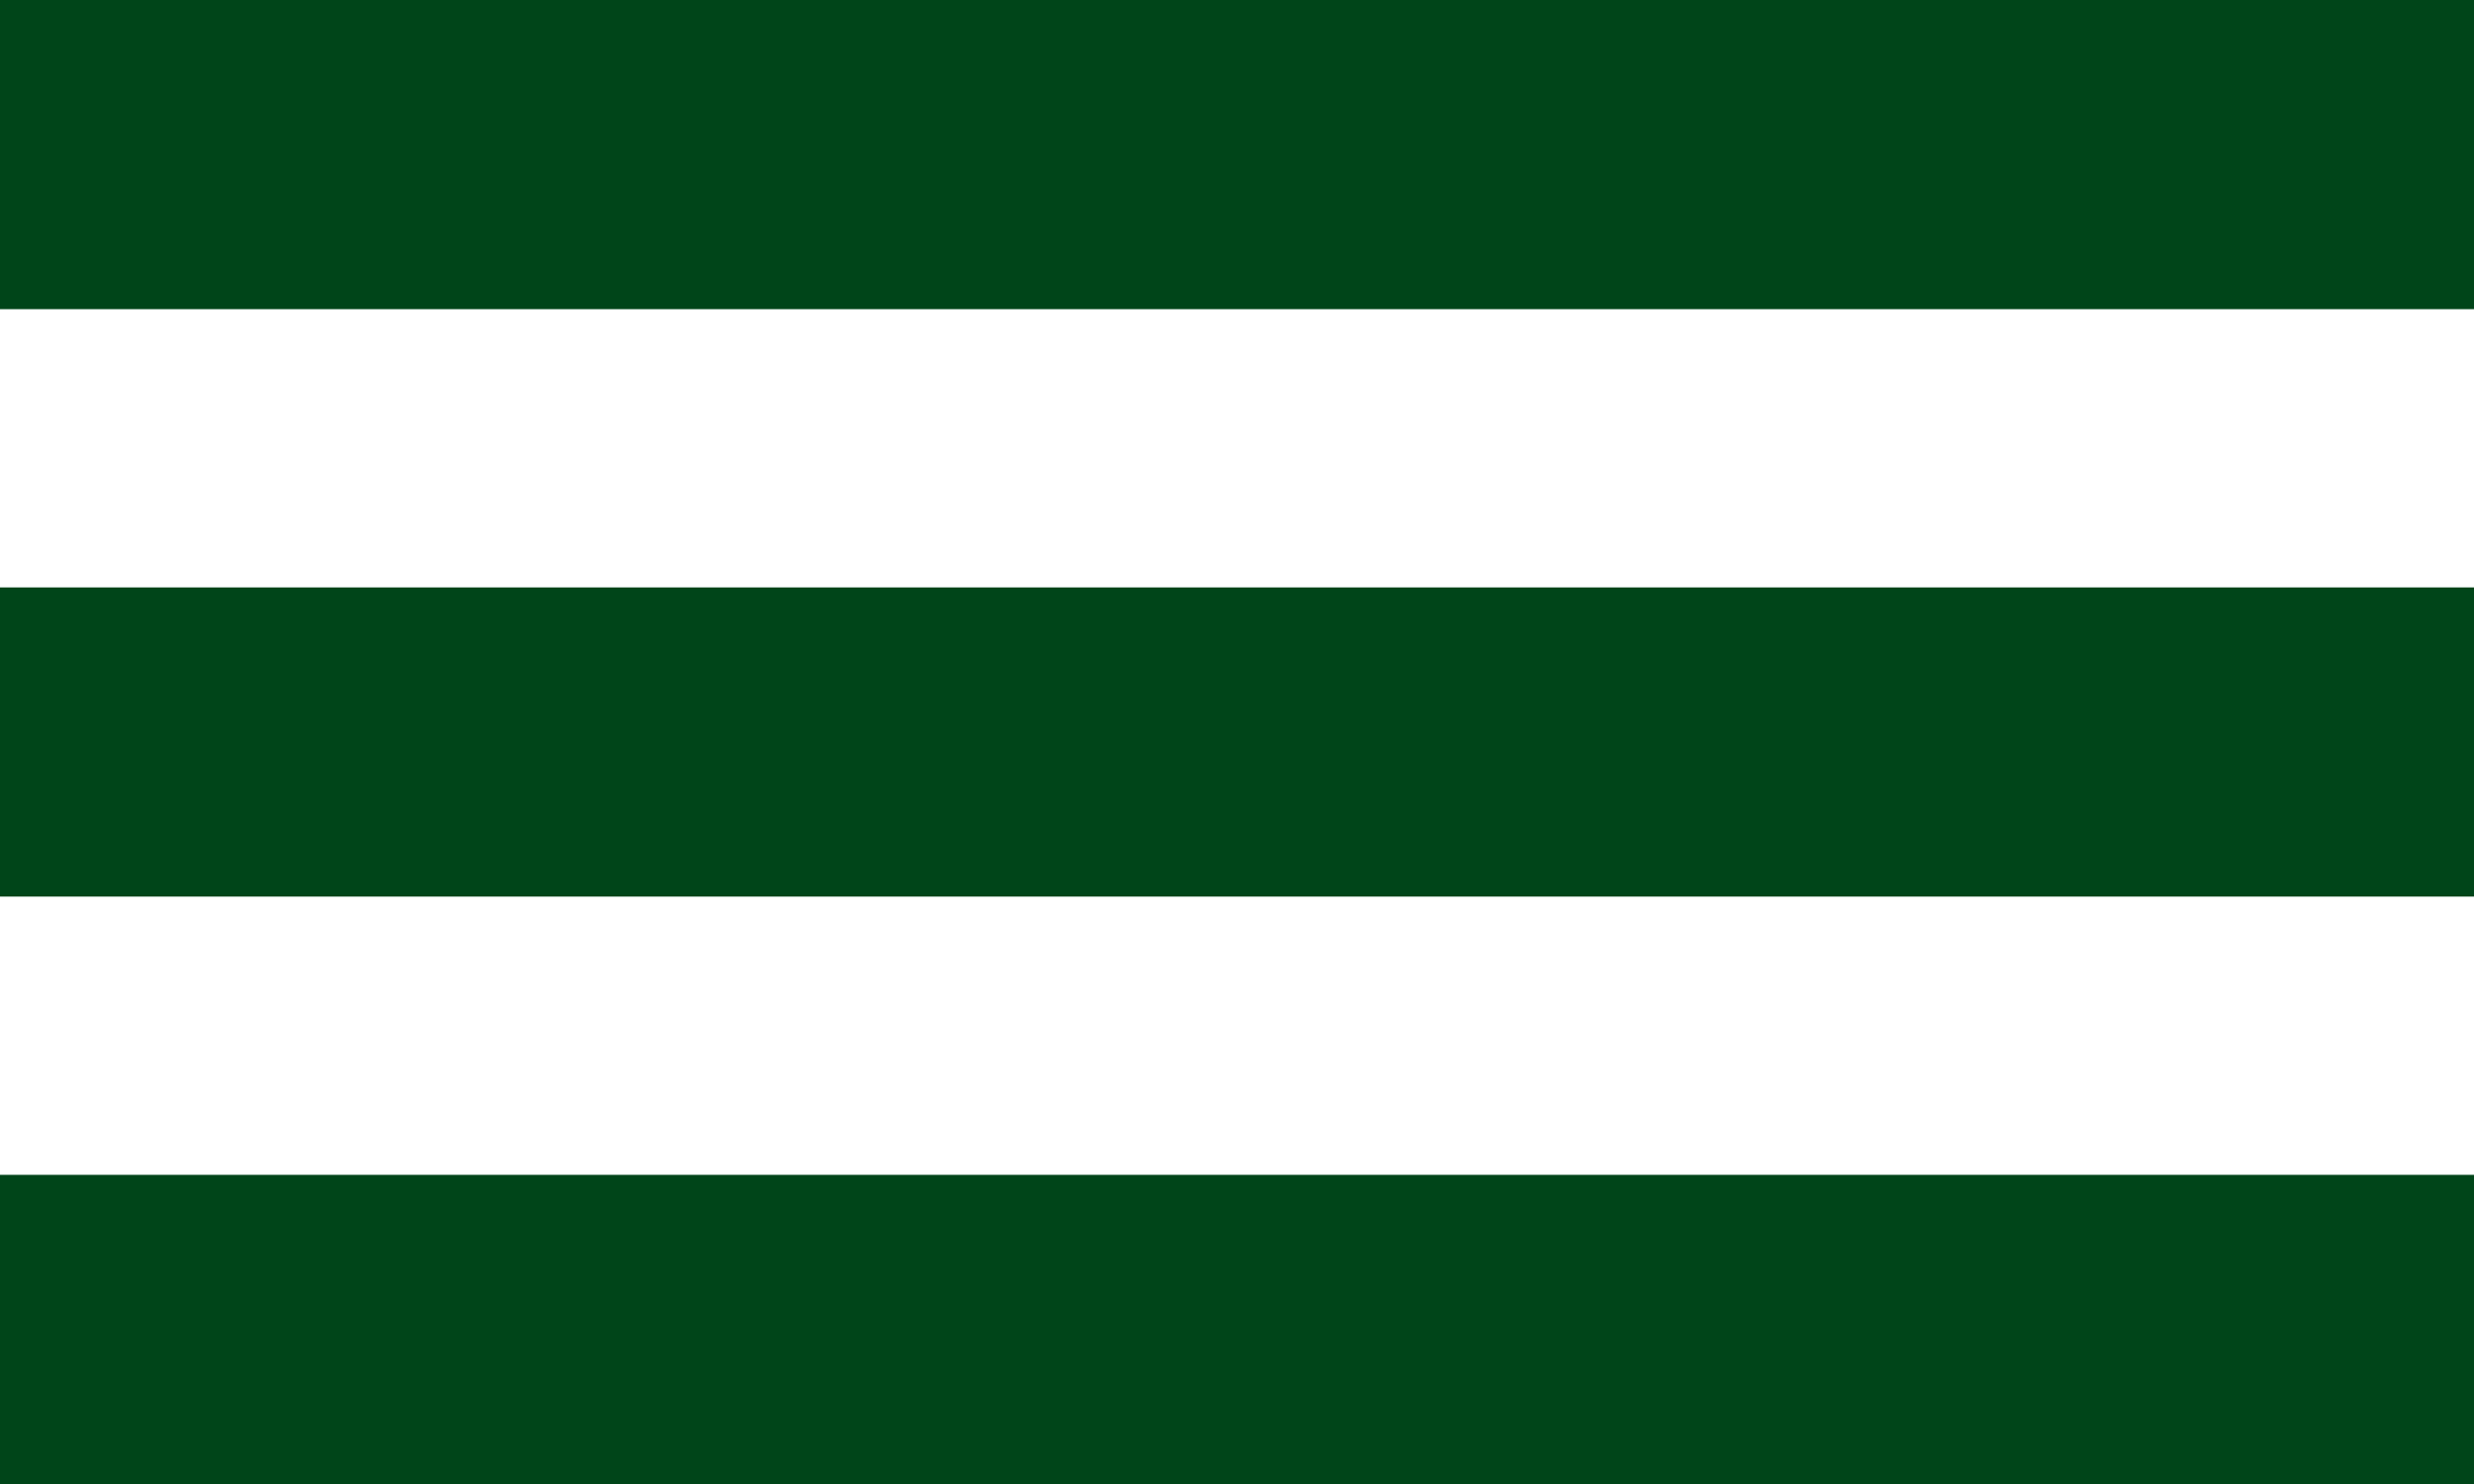 <svg id="Ebene_1" data-name="Ebene 1" xmlns="http://www.w3.org/2000/svg" viewBox="0 0 40 24"><defs><style>.cls-1{fill:#004519;}</style></defs><title>menu-hug</title><rect class="cls-1" width="40" height="5"/><rect class="cls-1" y="9.5" width="40" height="5"/><rect class="cls-1" y="19" width="40" height="5"/></svg>